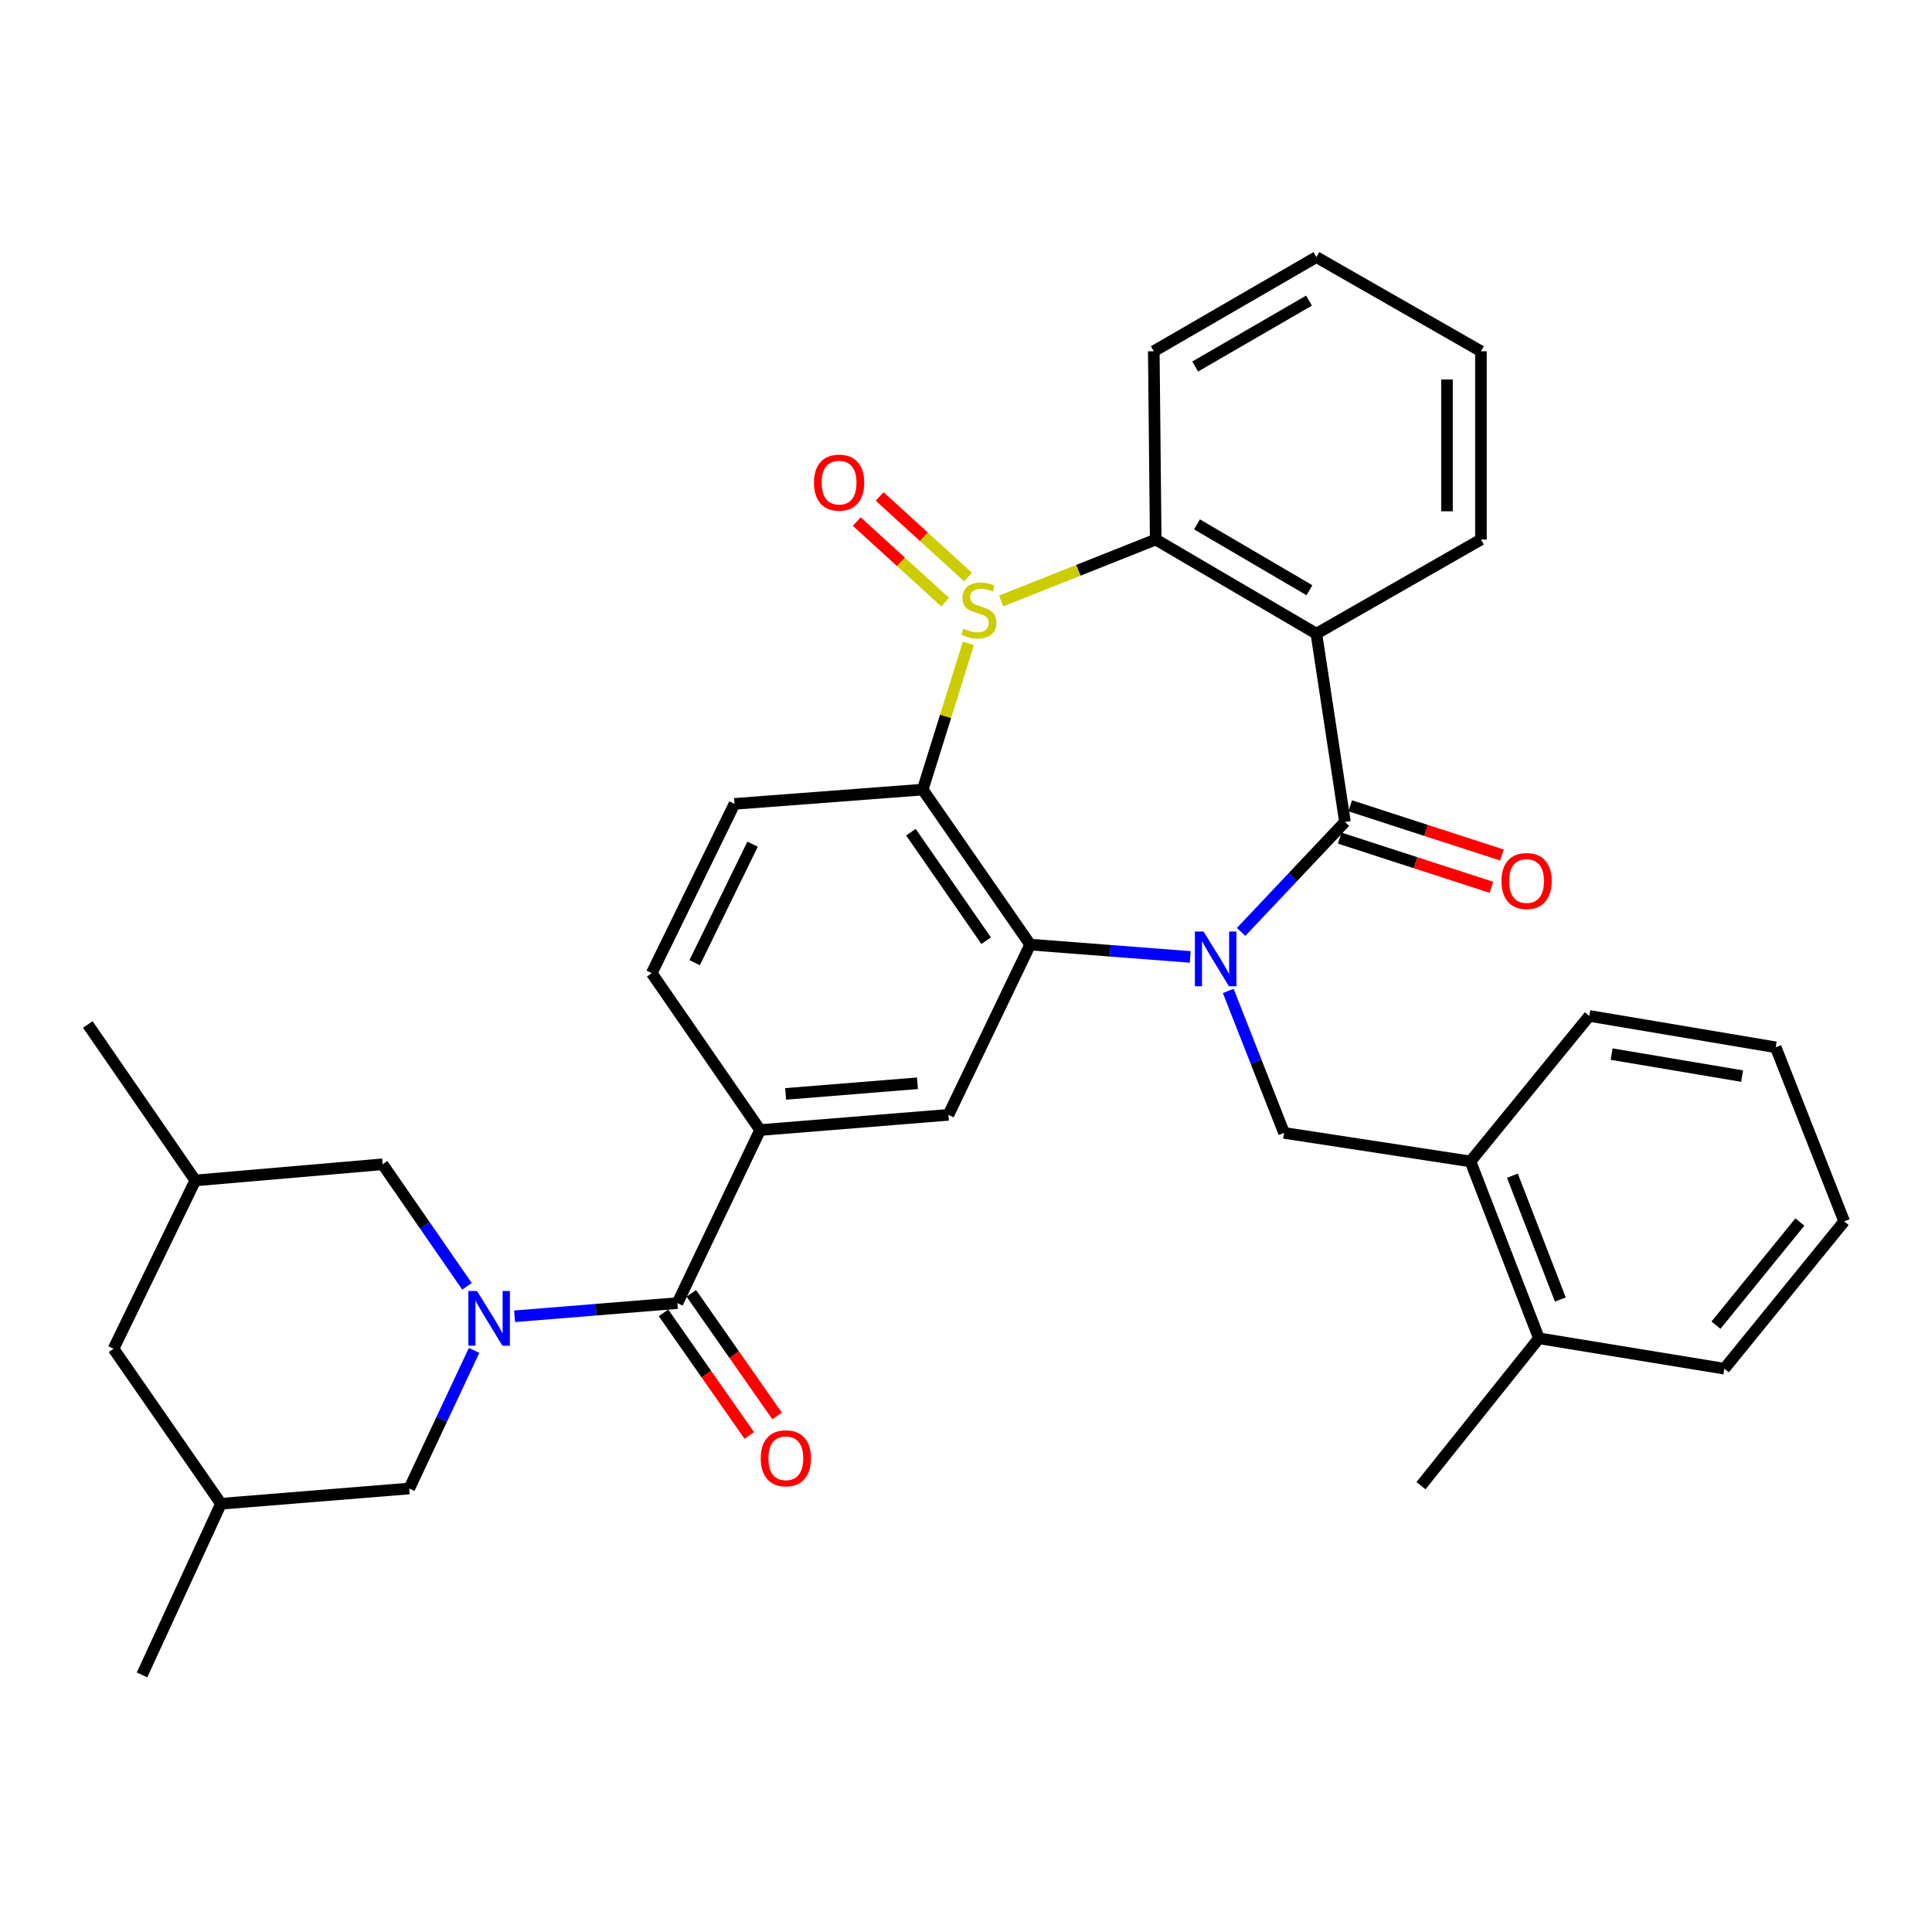 <?xml version='1.0' encoding='iso-8859-1'?>
<svg version='1.1' baseProfile='full'
              xmlns='http://www.w3.org/2000/svg'
                      xmlns:rdkit='http://www.rdkit.org/xml'
                      xmlns:xlink='http://www.w3.org/1999/xlink'
                  xml:space='preserve'
width='1000px' height='1000px' viewBox='0 0 1000 1000'>
<!-- END OF HEADER -->
<rect style='opacity:1.0;fill:#FFFFFF;stroke:none' width='1000' height='1000' x='0' y='0'> </rect>
<path class='bond-1' d='M 642.392,482.364 L 669.269,453.902' style='fill:none;fill-rule:evenodd;stroke:#0000FF;stroke-width:6px;stroke-linecap:butt;stroke-linejoin:miter;stroke-opacity:1' />
<path class='bond-1' d='M 669.269,453.902 L 696.146,425.44' style='fill:none;fill-rule:evenodd;stroke:#000000;stroke-width:6px;stroke-linecap:butt;stroke-linejoin:miter;stroke-opacity:1' />
<path class='bond-2' d='M 616.068,495.305 L 574.647,492.115' style='fill:none;fill-rule:evenodd;stroke:#0000FF;stroke-width:6px;stroke-linecap:butt;stroke-linejoin:miter;stroke-opacity:1' />
<path class='bond-2' d='M 574.647,492.115 L 533.227,488.924' style='fill:none;fill-rule:evenodd;stroke:#000000;stroke-width:6px;stroke-linecap:butt;stroke-linejoin:miter;stroke-opacity:1' />
<path class='bond-8' d='M 635.733,512.897 L 650.181,549.642' style='fill:none;fill-rule:evenodd;stroke:#0000FF;stroke-width:6px;stroke-linecap:butt;stroke-linejoin:miter;stroke-opacity:1' />
<path class='bond-8' d='M 650.181,549.642 L 664.629,586.387' style='fill:none;fill-rule:evenodd;stroke:#000000;stroke-width:6px;stroke-linecap:butt;stroke-linejoin:miter;stroke-opacity:1' />
<path class='bond-0' d='M 501.242,332.988 L 489.419,370.839' style='fill:none;fill-rule:evenodd;stroke:#CCCC00;stroke-width:6px;stroke-linecap:butt;stroke-linejoin:miter;stroke-opacity:1' />
<path class='bond-0' d='M 489.419,370.839 L 477.595,408.69' style='fill:none;fill-rule:evenodd;stroke:#000000;stroke-width:6px;stroke-linecap:butt;stroke-linejoin:miter;stroke-opacity:1' />
<path class='bond-12' d='M 501.045,298.669 L 478.166,277.816' style='fill:none;fill-rule:evenodd;stroke:#CCCC00;stroke-width:6px;stroke-linecap:butt;stroke-linejoin:miter;stroke-opacity:1' />
<path class='bond-12' d='M 478.166,277.816 L 455.287,256.963' style='fill:none;fill-rule:evenodd;stroke:#FF0000;stroke-width:6px;stroke-linecap:butt;stroke-linejoin:miter;stroke-opacity:1' />
<path class='bond-12' d='M 489.203,311.662 L 466.324,290.809' style='fill:none;fill-rule:evenodd;stroke:#CCCC00;stroke-width:6px;stroke-linecap:butt;stroke-linejoin:miter;stroke-opacity:1' />
<path class='bond-12' d='M 466.324,290.809 L 443.445,269.956' style='fill:none;fill-rule:evenodd;stroke:#FF0000;stroke-width:6px;stroke-linecap:butt;stroke-linejoin:miter;stroke-opacity:1' />
<path class='bond-34' d='M 518.194,311.081 L 558.195,295.171' style='fill:none;fill-rule:evenodd;stroke:#CCCC00;stroke-width:6px;stroke-linecap:butt;stroke-linejoin:miter;stroke-opacity:1' />
<path class='bond-34' d='M 558.195,295.171 L 598.195,279.261' style='fill:none;fill-rule:evenodd;stroke:#000000;stroke-width:6px;stroke-linecap:butt;stroke-linejoin:miter;stroke-opacity:1' />
<path class='bond-4' d='M 696.146,425.44 L 681.359,327.988' style='fill:none;fill-rule:evenodd;stroke:#000000;stroke-width:6px;stroke-linecap:butt;stroke-linejoin:miter;stroke-opacity:1' />
<path class='bond-16' d='M 693.433,433.801 L 732.7,446.542' style='fill:none;fill-rule:evenodd;stroke:#000000;stroke-width:6px;stroke-linecap:butt;stroke-linejoin:miter;stroke-opacity:1' />
<path class='bond-16' d='M 732.7,446.542 L 771.968,459.283' style='fill:none;fill-rule:evenodd;stroke:#FF0000;stroke-width:6px;stroke-linecap:butt;stroke-linejoin:miter;stroke-opacity:1' />
<path class='bond-16' d='M 698.859,417.079 L 738.126,429.82' style='fill:none;fill-rule:evenodd;stroke:#000000;stroke-width:6px;stroke-linecap:butt;stroke-linejoin:miter;stroke-opacity:1' />
<path class='bond-16' d='M 738.126,429.82 L 777.393,442.561' style='fill:none;fill-rule:evenodd;stroke:#FF0000;stroke-width:6px;stroke-linecap:butt;stroke-linejoin:miter;stroke-opacity:1' />
<path class='bond-3' d='M 533.227,488.924 L 477.595,408.69' style='fill:none;fill-rule:evenodd;stroke:#000000;stroke-width:6px;stroke-linecap:butt;stroke-linejoin:miter;stroke-opacity:1' />
<path class='bond-3' d='M 510.435,486.907 L 471.493,430.743' style='fill:none;fill-rule:evenodd;stroke:#000000;stroke-width:6px;stroke-linecap:butt;stroke-linejoin:miter;stroke-opacity:1' />
<path class='bond-9' d='M 533.227,488.924 L 490.907,577.04' style='fill:none;fill-rule:evenodd;stroke:#000000;stroke-width:6px;stroke-linecap:butt;stroke-linejoin:miter;stroke-opacity:1' />
<path class='bond-11' d='M 477.595,408.69 L 380.162,416.084' style='fill:none;fill-rule:evenodd;stroke:#000000;stroke-width:6px;stroke-linecap:butt;stroke-linejoin:miter;stroke-opacity:1' />
<path class='bond-6' d='M 681.359,327.988 L 598.195,279.261' style='fill:none;fill-rule:evenodd;stroke:#000000;stroke-width:6px;stroke-linecap:butt;stroke-linejoin:miter;stroke-opacity:1' />
<path class='bond-6' d='M 677.772,305.51 L 619.557,271.402' style='fill:none;fill-rule:evenodd;stroke:#000000;stroke-width:6px;stroke-linecap:butt;stroke-linejoin:miter;stroke-opacity:1' />
<path class='bond-23' d='M 681.359,327.988 L 766.535,279.261' style='fill:none;fill-rule:evenodd;stroke:#000000;stroke-width:6px;stroke-linecap:butt;stroke-linejoin:miter;stroke-opacity:1' />
<path class='bond-5' d='M 266.359,681.306 L 308.493,677.89' style='fill:none;fill-rule:evenodd;stroke:#0000FF;stroke-width:6px;stroke-linecap:butt;stroke-linejoin:miter;stroke-opacity:1' />
<path class='bond-5' d='M 308.493,677.89 L 350.627,674.474' style='fill:none;fill-rule:evenodd;stroke:#000000;stroke-width:6px;stroke-linecap:butt;stroke-linejoin:miter;stroke-opacity:1' />
<path class='bond-13' d='M 241.709,665.791 L 219.875,634.21' style='fill:none;fill-rule:evenodd;stroke:#0000FF;stroke-width:6px;stroke-linecap:butt;stroke-linejoin:miter;stroke-opacity:1' />
<path class='bond-13' d='M 219.875,634.21 L 198.041,602.629' style='fill:none;fill-rule:evenodd;stroke:#000000;stroke-width:6px;stroke-linecap:butt;stroke-linejoin:miter;stroke-opacity:1' />
<path class='bond-14' d='M 245.386,698.967 L 228.609,734.709' style='fill:none;fill-rule:evenodd;stroke:#0000FF;stroke-width:6px;stroke-linecap:butt;stroke-linejoin:miter;stroke-opacity:1' />
<path class='bond-14' d='M 228.609,734.709 L 211.831,770.452' style='fill:none;fill-rule:evenodd;stroke:#000000;stroke-width:6px;stroke-linecap:butt;stroke-linejoin:miter;stroke-opacity:1' />
<path class='bond-24' d='M 598.195,279.261 L 597.199,181.808' style='fill:none;fill-rule:evenodd;stroke:#000000;stroke-width:6px;stroke-linecap:butt;stroke-linejoin:miter;stroke-opacity:1' />
<path class='bond-7' d='M 350.627,674.474 L 393.435,584.912' style='fill:none;fill-rule:evenodd;stroke:#000000;stroke-width:6px;stroke-linecap:butt;stroke-linejoin:miter;stroke-opacity:1' />
<path class='bond-18' d='M 343.423,679.511 L 365.621,711.254' style='fill:none;fill-rule:evenodd;stroke:#000000;stroke-width:6px;stroke-linecap:butt;stroke-linejoin:miter;stroke-opacity:1' />
<path class='bond-18' d='M 365.621,711.254 L 387.818,742.996' style='fill:none;fill-rule:evenodd;stroke:#FF0000;stroke-width:6px;stroke-linecap:butt;stroke-linejoin:miter;stroke-opacity:1' />
<path class='bond-18' d='M 357.831,669.436 L 380.028,701.179' style='fill:none;fill-rule:evenodd;stroke:#000000;stroke-width:6px;stroke-linecap:butt;stroke-linejoin:miter;stroke-opacity:1' />
<path class='bond-18' d='M 380.028,701.179 L 402.225,732.922' style='fill:none;fill-rule:evenodd;stroke:#FF0000;stroke-width:6px;stroke-linecap:butt;stroke-linejoin:miter;stroke-opacity:1' />
<path class='bond-15' d='M 664.629,586.387 L 761.105,601.154' style='fill:none;fill-rule:evenodd;stroke:#000000;stroke-width:6px;stroke-linecap:butt;stroke-linejoin:miter;stroke-opacity:1' />
<path class='bond-10' d='M 490.907,577.04 L 393.435,584.912' style='fill:none;fill-rule:evenodd;stroke:#000000;stroke-width:6px;stroke-linecap:butt;stroke-linejoin:miter;stroke-opacity:1' />
<path class='bond-10' d='M 474.871,560.698 L 406.64,566.208' style='fill:none;fill-rule:evenodd;stroke:#000000;stroke-width:6px;stroke-linecap:butt;stroke-linejoin:miter;stroke-opacity:1' />
<path class='bond-17' d='M 393.435,584.912 L 337.334,503.711' style='fill:none;fill-rule:evenodd;stroke:#000000;stroke-width:6px;stroke-linecap:butt;stroke-linejoin:miter;stroke-opacity:1' />
<path class='bond-35' d='M 380.162,416.084 L 337.334,503.711' style='fill:none;fill-rule:evenodd;stroke:#000000;stroke-width:6px;stroke-linecap:butt;stroke-linejoin:miter;stroke-opacity:1' />
<path class='bond-35' d='M 389.532,436.948 L 359.553,498.287' style='fill:none;fill-rule:evenodd;stroke:#000000;stroke-width:6px;stroke-linecap:butt;stroke-linejoin:miter;stroke-opacity:1' />
<path class='bond-20' d='M 198.041,602.629 L 101.086,610.99' style='fill:none;fill-rule:evenodd;stroke:#000000;stroke-width:6px;stroke-linecap:butt;stroke-linejoin:miter;stroke-opacity:1' />
<path class='bond-21' d='M 211.831,770.452 L 114.379,778.333' style='fill:none;fill-rule:evenodd;stroke:#000000;stroke-width:6px;stroke-linecap:butt;stroke-linejoin:miter;stroke-opacity:1' />
<path class='bond-19' d='M 761.105,601.154 L 796.548,692.708' style='fill:none;fill-rule:evenodd;stroke:#000000;stroke-width:6px;stroke-linecap:butt;stroke-linejoin:miter;stroke-opacity:1' />
<path class='bond-19' d='M 782.816,608.541 L 807.626,672.628' style='fill:none;fill-rule:evenodd;stroke:#000000;stroke-width:6px;stroke-linecap:butt;stroke-linejoin:miter;stroke-opacity:1' />
<path class='bond-25' d='M 761.105,601.154 L 822.626,525.833' style='fill:none;fill-rule:evenodd;stroke:#000000;stroke-width:6px;stroke-linecap:butt;stroke-linejoin:miter;stroke-opacity:1' />
<path class='bond-26' d='M 796.548,692.708 L 735.506,768.987' style='fill:none;fill-rule:evenodd;stroke:#000000;stroke-width:6px;stroke-linecap:butt;stroke-linejoin:miter;stroke-opacity:1' />
<path class='bond-27' d='M 796.548,692.708 L 892.526,708.433' style='fill:none;fill-rule:evenodd;stroke:#000000;stroke-width:6px;stroke-linecap:butt;stroke-linejoin:miter;stroke-opacity:1' />
<path class='bond-28' d='M 101.086,610.99 L 45.455,530.267' style='fill:none;fill-rule:evenodd;stroke:#000000;stroke-width:6px;stroke-linecap:butt;stroke-linejoin:miter;stroke-opacity:1' />
<path class='bond-38' d='M 101.086,610.99 L 58.757,698.119' style='fill:none;fill-rule:evenodd;stroke:#000000;stroke-width:6px;stroke-linecap:butt;stroke-linejoin:miter;stroke-opacity:1' />
<path class='bond-22' d='M 114.379,778.333 L 58.757,698.119' style='fill:none;fill-rule:evenodd;stroke:#000000;stroke-width:6px;stroke-linecap:butt;stroke-linejoin:miter;stroke-opacity:1' />
<path class='bond-29' d='M 114.379,778.333 L 73.514,866.928' style='fill:none;fill-rule:evenodd;stroke:#000000;stroke-width:6px;stroke-linecap:butt;stroke-linejoin:miter;stroke-opacity:1' />
<path class='bond-30' d='M 766.535,279.261 L 766.535,181.808' style='fill:none;fill-rule:evenodd;stroke:#000000;stroke-width:6px;stroke-linecap:butt;stroke-linejoin:miter;stroke-opacity:1' />
<path class='bond-30' d='M 748.955,264.643 L 748.955,196.426' style='fill:none;fill-rule:evenodd;stroke:#000000;stroke-width:6px;stroke-linecap:butt;stroke-linejoin:miter;stroke-opacity:1' />
<path class='bond-37' d='M 597.199,181.808 L 681.359,133.072' style='fill:none;fill-rule:evenodd;stroke:#000000;stroke-width:6px;stroke-linecap:butt;stroke-linejoin:miter;stroke-opacity:1' />
<path class='bond-37' d='M 618.633,189.711 L 677.545,155.596' style='fill:none;fill-rule:evenodd;stroke:#000000;stroke-width:6px;stroke-linecap:butt;stroke-linejoin:miter;stroke-opacity:1' />
<path class='bond-32' d='M 822.626,525.833 L 919.102,542.085' style='fill:none;fill-rule:evenodd;stroke:#000000;stroke-width:6px;stroke-linecap:butt;stroke-linejoin:miter;stroke-opacity:1' />
<path class='bond-32' d='M 834.177,545.607 L 901.71,556.983' style='fill:none;fill-rule:evenodd;stroke:#000000;stroke-width:6px;stroke-linecap:butt;stroke-linejoin:miter;stroke-opacity:1' />
<path class='bond-36' d='M 892.526,708.433 L 954.545,632.174' style='fill:none;fill-rule:evenodd;stroke:#000000;stroke-width:6px;stroke-linecap:butt;stroke-linejoin:miter;stroke-opacity:1' />
<path class='bond-36' d='M 888.19,685.902 L 931.604,632.52' style='fill:none;fill-rule:evenodd;stroke:#000000;stroke-width:6px;stroke-linecap:butt;stroke-linejoin:miter;stroke-opacity:1' />
<path class='bond-31' d='M 766.535,181.808 L 681.359,133.072' style='fill:none;fill-rule:evenodd;stroke:#000000;stroke-width:6px;stroke-linecap:butt;stroke-linejoin:miter;stroke-opacity:1' />
<path class='bond-33' d='M 919.102,542.085 L 954.545,632.174' style='fill:none;fill-rule:evenodd;stroke:#000000;stroke-width:6px;stroke-linecap:butt;stroke-linejoin:miter;stroke-opacity:1' />
<path  class='atom-0' d='M 622.954 482.158
L 632.234 497.158
Q 633.154 498.638, 634.634 501.318
Q 636.114 503.998, 636.194 504.158
L 636.194 482.158
L 639.954 482.158
L 639.954 510.478
L 636.074 510.478
L 626.114 494.078
Q 624.954 492.158, 623.714 489.958
Q 622.514 487.758, 622.154 487.078
L 622.154 510.478
L 618.474 510.478
L 618.474 482.158
L 622.954 482.158
' fill='#0000FF'/>
<path  class='atom-1' d='M 498.651 325.392
Q 498.971 325.512, 500.291 326.072
Q 501.611 326.632, 503.051 326.992
Q 504.531 327.312, 505.971 327.312
Q 508.651 327.312, 510.211 326.032
Q 511.771 324.712, 511.771 322.432
Q 511.771 320.872, 510.971 319.912
Q 510.211 318.952, 509.011 318.432
Q 507.811 317.912, 505.811 317.312
Q 503.291 316.552, 501.771 315.832
Q 500.291 315.112, 499.211 313.592
Q 498.171 312.072, 498.171 309.512
Q 498.171 305.952, 500.571 303.752
Q 503.011 301.552, 507.811 301.552
Q 511.091 301.552, 514.811 303.112
L 513.891 306.192
Q 510.491 304.792, 507.931 304.792
Q 505.171 304.792, 503.651 305.952
Q 502.131 307.072, 502.171 309.032
Q 502.171 310.552, 502.931 311.472
Q 503.731 312.392, 504.851 312.912
Q 506.011 313.432, 507.931 314.032
Q 510.491 314.832, 512.011 315.632
Q 513.531 316.432, 514.611 318.072
Q 515.731 319.672, 515.731 322.432
Q 515.731 326.352, 513.091 328.472
Q 510.491 330.552, 506.131 330.552
Q 503.611 330.552, 501.691 329.992
Q 499.811 329.472, 497.571 328.552
L 498.651 325.392
' fill='#CCCC00'/>
<path  class='atom-6' d='M 246.914 668.215
L 256.194 683.215
Q 257.114 684.695, 258.594 687.375
Q 260.074 690.055, 260.154 690.215
L 260.154 668.215
L 263.914 668.215
L 263.914 696.535
L 260.034 696.535
L 250.074 680.135
Q 248.914 678.215, 247.674 676.015
Q 246.474 673.815, 246.114 673.135
L 246.114 696.535
L 242.434 696.535
L 242.434 668.215
L 246.914 668.215
' fill='#0000FF'/>
<path  class='atom-13' d='M 421.309 249.816
Q 421.309 243.016, 424.669 239.216
Q 428.029 235.416, 434.309 235.416
Q 440.589 235.416, 443.949 239.216
Q 447.309 243.016, 447.309 249.816
Q 447.309 256.696, 443.909 260.616
Q 440.509 264.496, 434.309 264.496
Q 428.069 264.496, 424.669 260.616
Q 421.309 256.736, 421.309 249.816
M 434.309 261.296
Q 438.629 261.296, 440.949 258.416
Q 443.309 255.496, 443.309 249.816
Q 443.309 244.256, 440.949 241.456
Q 438.629 238.616, 434.309 238.616
Q 429.989 238.616, 427.629 241.416
Q 425.309 244.216, 425.309 249.816
Q 425.309 255.536, 427.629 258.416
Q 429.989 261.296, 434.309 261.296
' fill='#FF0000'/>
<path  class='atom-17' d='M 777.151 456.022
Q 777.151 449.222, 780.511 445.422
Q 783.871 441.622, 790.151 441.622
Q 796.431 441.622, 799.791 445.422
Q 803.151 449.222, 803.151 456.022
Q 803.151 462.902, 799.751 466.822
Q 796.351 470.702, 790.151 470.702
Q 783.911 470.702, 780.511 466.822
Q 777.151 462.942, 777.151 456.022
M 790.151 467.502
Q 794.471 467.502, 796.791 464.622
Q 799.151 461.702, 799.151 456.022
Q 799.151 450.462, 796.791 447.662
Q 794.471 444.822, 790.151 444.822
Q 785.831 444.822, 783.471 447.622
Q 781.151 450.422, 781.151 456.022
Q 781.151 461.742, 783.471 464.622
Q 785.831 467.502, 790.151 467.502
' fill='#FF0000'/>
<path  class='atom-19' d='M 393.747 754.807
Q 393.747 748.007, 397.107 744.207
Q 400.467 740.407, 406.747 740.407
Q 413.027 740.407, 416.387 744.207
Q 419.747 748.007, 419.747 754.807
Q 419.747 761.687, 416.347 765.607
Q 412.947 769.487, 406.747 769.487
Q 400.507 769.487, 397.107 765.607
Q 393.747 761.727, 393.747 754.807
M 406.747 766.287
Q 411.067 766.287, 413.387 763.407
Q 415.747 760.487, 415.747 754.807
Q 415.747 749.247, 413.387 746.447
Q 411.067 743.607, 406.747 743.607
Q 402.427 743.607, 400.067 746.407
Q 397.747 749.207, 397.747 754.807
Q 397.747 760.527, 400.067 763.407
Q 402.427 766.287, 406.747 766.287
' fill='#FF0000'/>
</svg>
